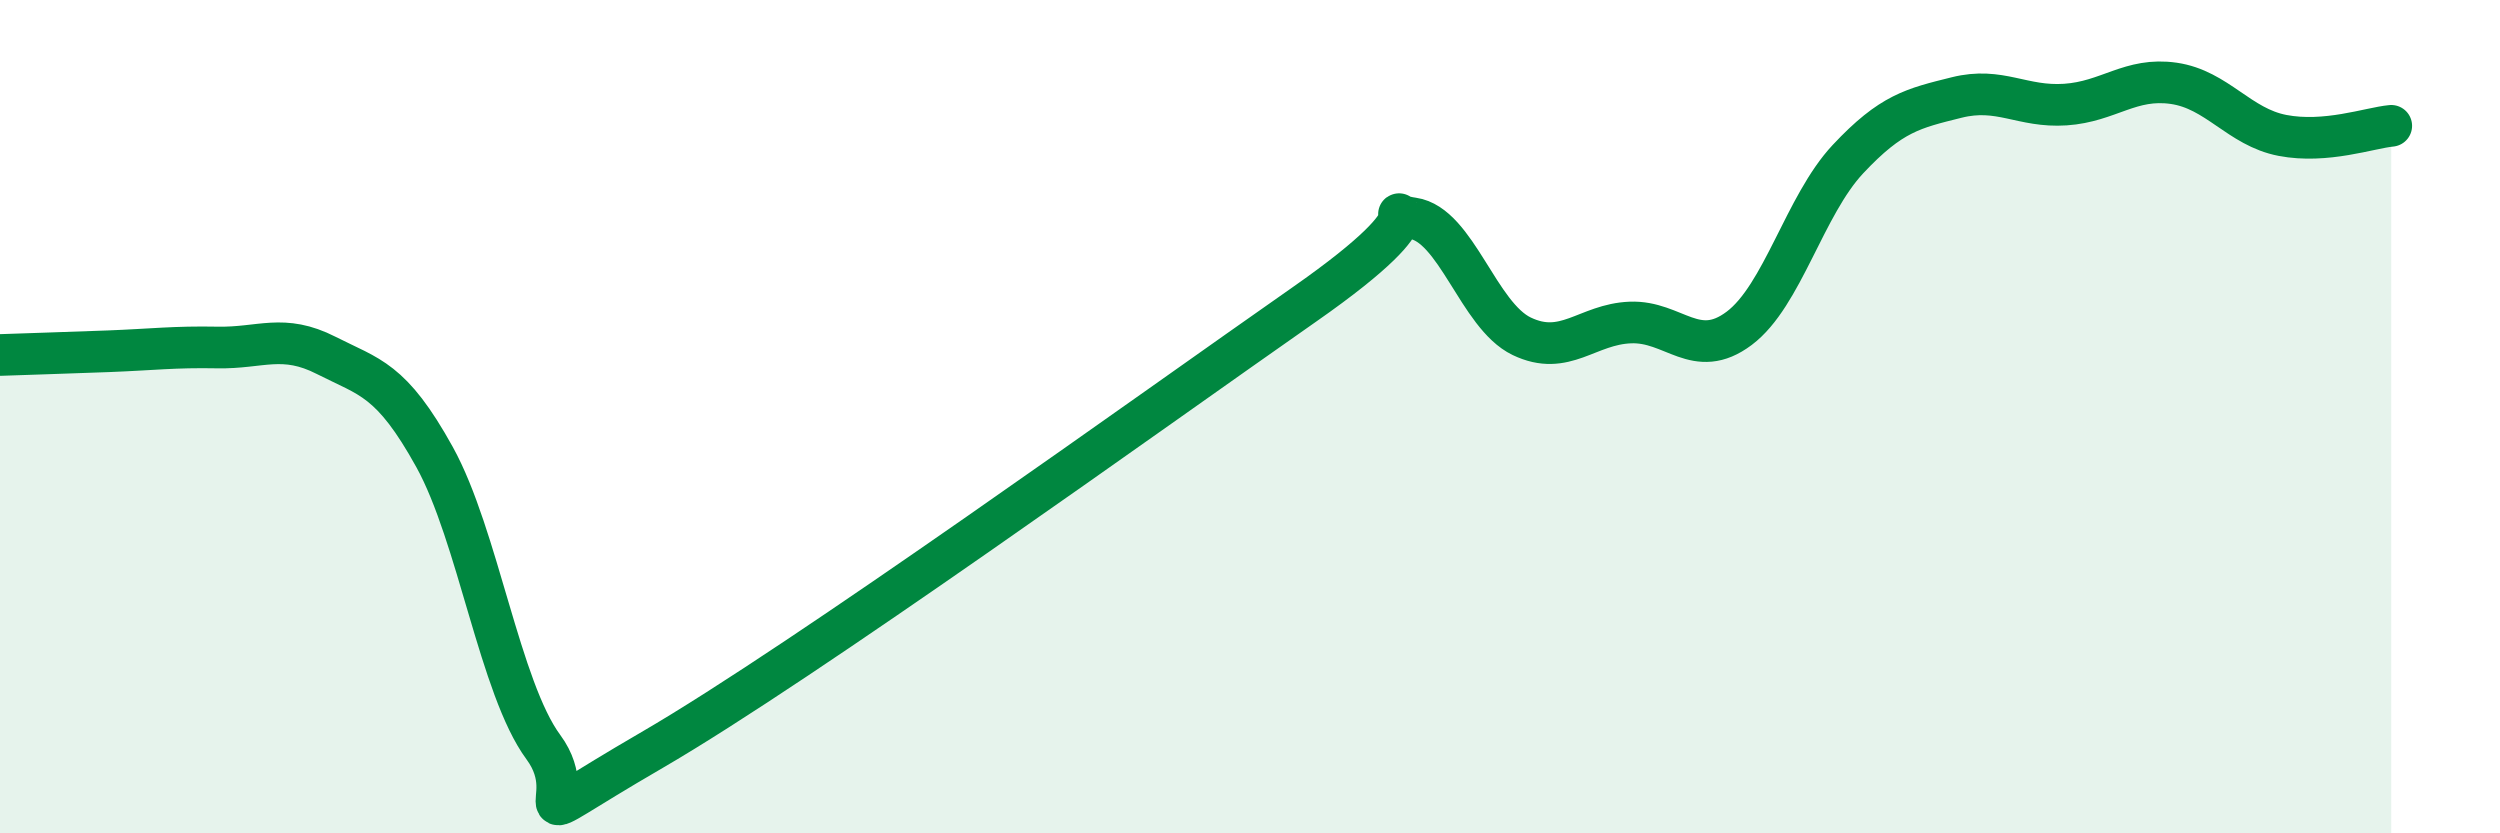 
    <svg width="60" height="20" viewBox="0 0 60 20" xmlns="http://www.w3.org/2000/svg">
      <path
        d="M 0,8.52 C 0.52,8.5 1.57,8.47 2.61,8.43 C 3.65,8.39 4.18,8.32 5.22,8.34 C 6.26,8.36 6.79,8 7.83,8.53 C 8.87,9.06 9.39,9.09 10.43,10.97 C 11.47,12.85 12,16.52 13.04,17.93 C 14.08,19.34 12,20.12 15.65,18 C 19.3,15.88 27.65,9.86 31.3,7.31 C 34.95,4.76 32.87,5.09 33.91,5.24 C 34.95,5.39 35.48,7.57 36.52,8.07 C 37.56,8.57 38.09,7.78 39.13,7.74 C 40.17,7.7 40.7,8.66 41.74,7.88 C 42.78,7.1 43.31,4.93 44.35,3.82 C 45.39,2.71 45.92,2.6 46.96,2.34 C 48,2.08 48.53,2.58 49.57,2.51 C 50.61,2.44 51.13,1.85 52.17,2 C 53.21,2.15 53.74,3.05 54.78,3.25 C 55.82,3.45 56.87,3.07 57.39,3.02L57.39 20L0 20Z"
        fill="#008740"
        opacity="0.1"
        stroke-linecap="round"
        stroke-linejoin="round"
      />
      <path
        d="M 0,8.52 C 0.52,8.5 1.57,8.47 2.61,8.43 C 3.65,8.39 4.18,8.32 5.22,8.34 C 6.26,8.36 6.79,8 7.83,8.53 C 8.87,9.06 9.39,9.09 10.43,10.97 C 11.47,12.85 12,16.52 13.04,17.93 C 14.08,19.34 12,20.12 15.65,18 C 19.3,15.88 27.65,9.86 31.3,7.31 C 34.95,4.76 32.87,5.09 33.91,5.24 C 34.95,5.39 35.48,7.57 36.52,8.07 C 37.56,8.57 38.09,7.78 39.13,7.74 C 40.17,7.7 40.7,8.66 41.74,7.88 C 42.78,7.1 43.31,4.93 44.35,3.82 C 45.39,2.71 45.92,2.6 46.96,2.34 C 48,2.08 48.53,2.58 49.57,2.51 C 50.61,2.44 51.13,1.85 52.17,2 C 53.21,2.15 53.74,3.05 54.78,3.25 C 55.82,3.45 56.87,3.07 57.39,3.02"
        stroke="#008740"
        stroke-width="1"
        fill="none"
        stroke-linecap="round"
        stroke-linejoin="round"
      />
    </svg>
  